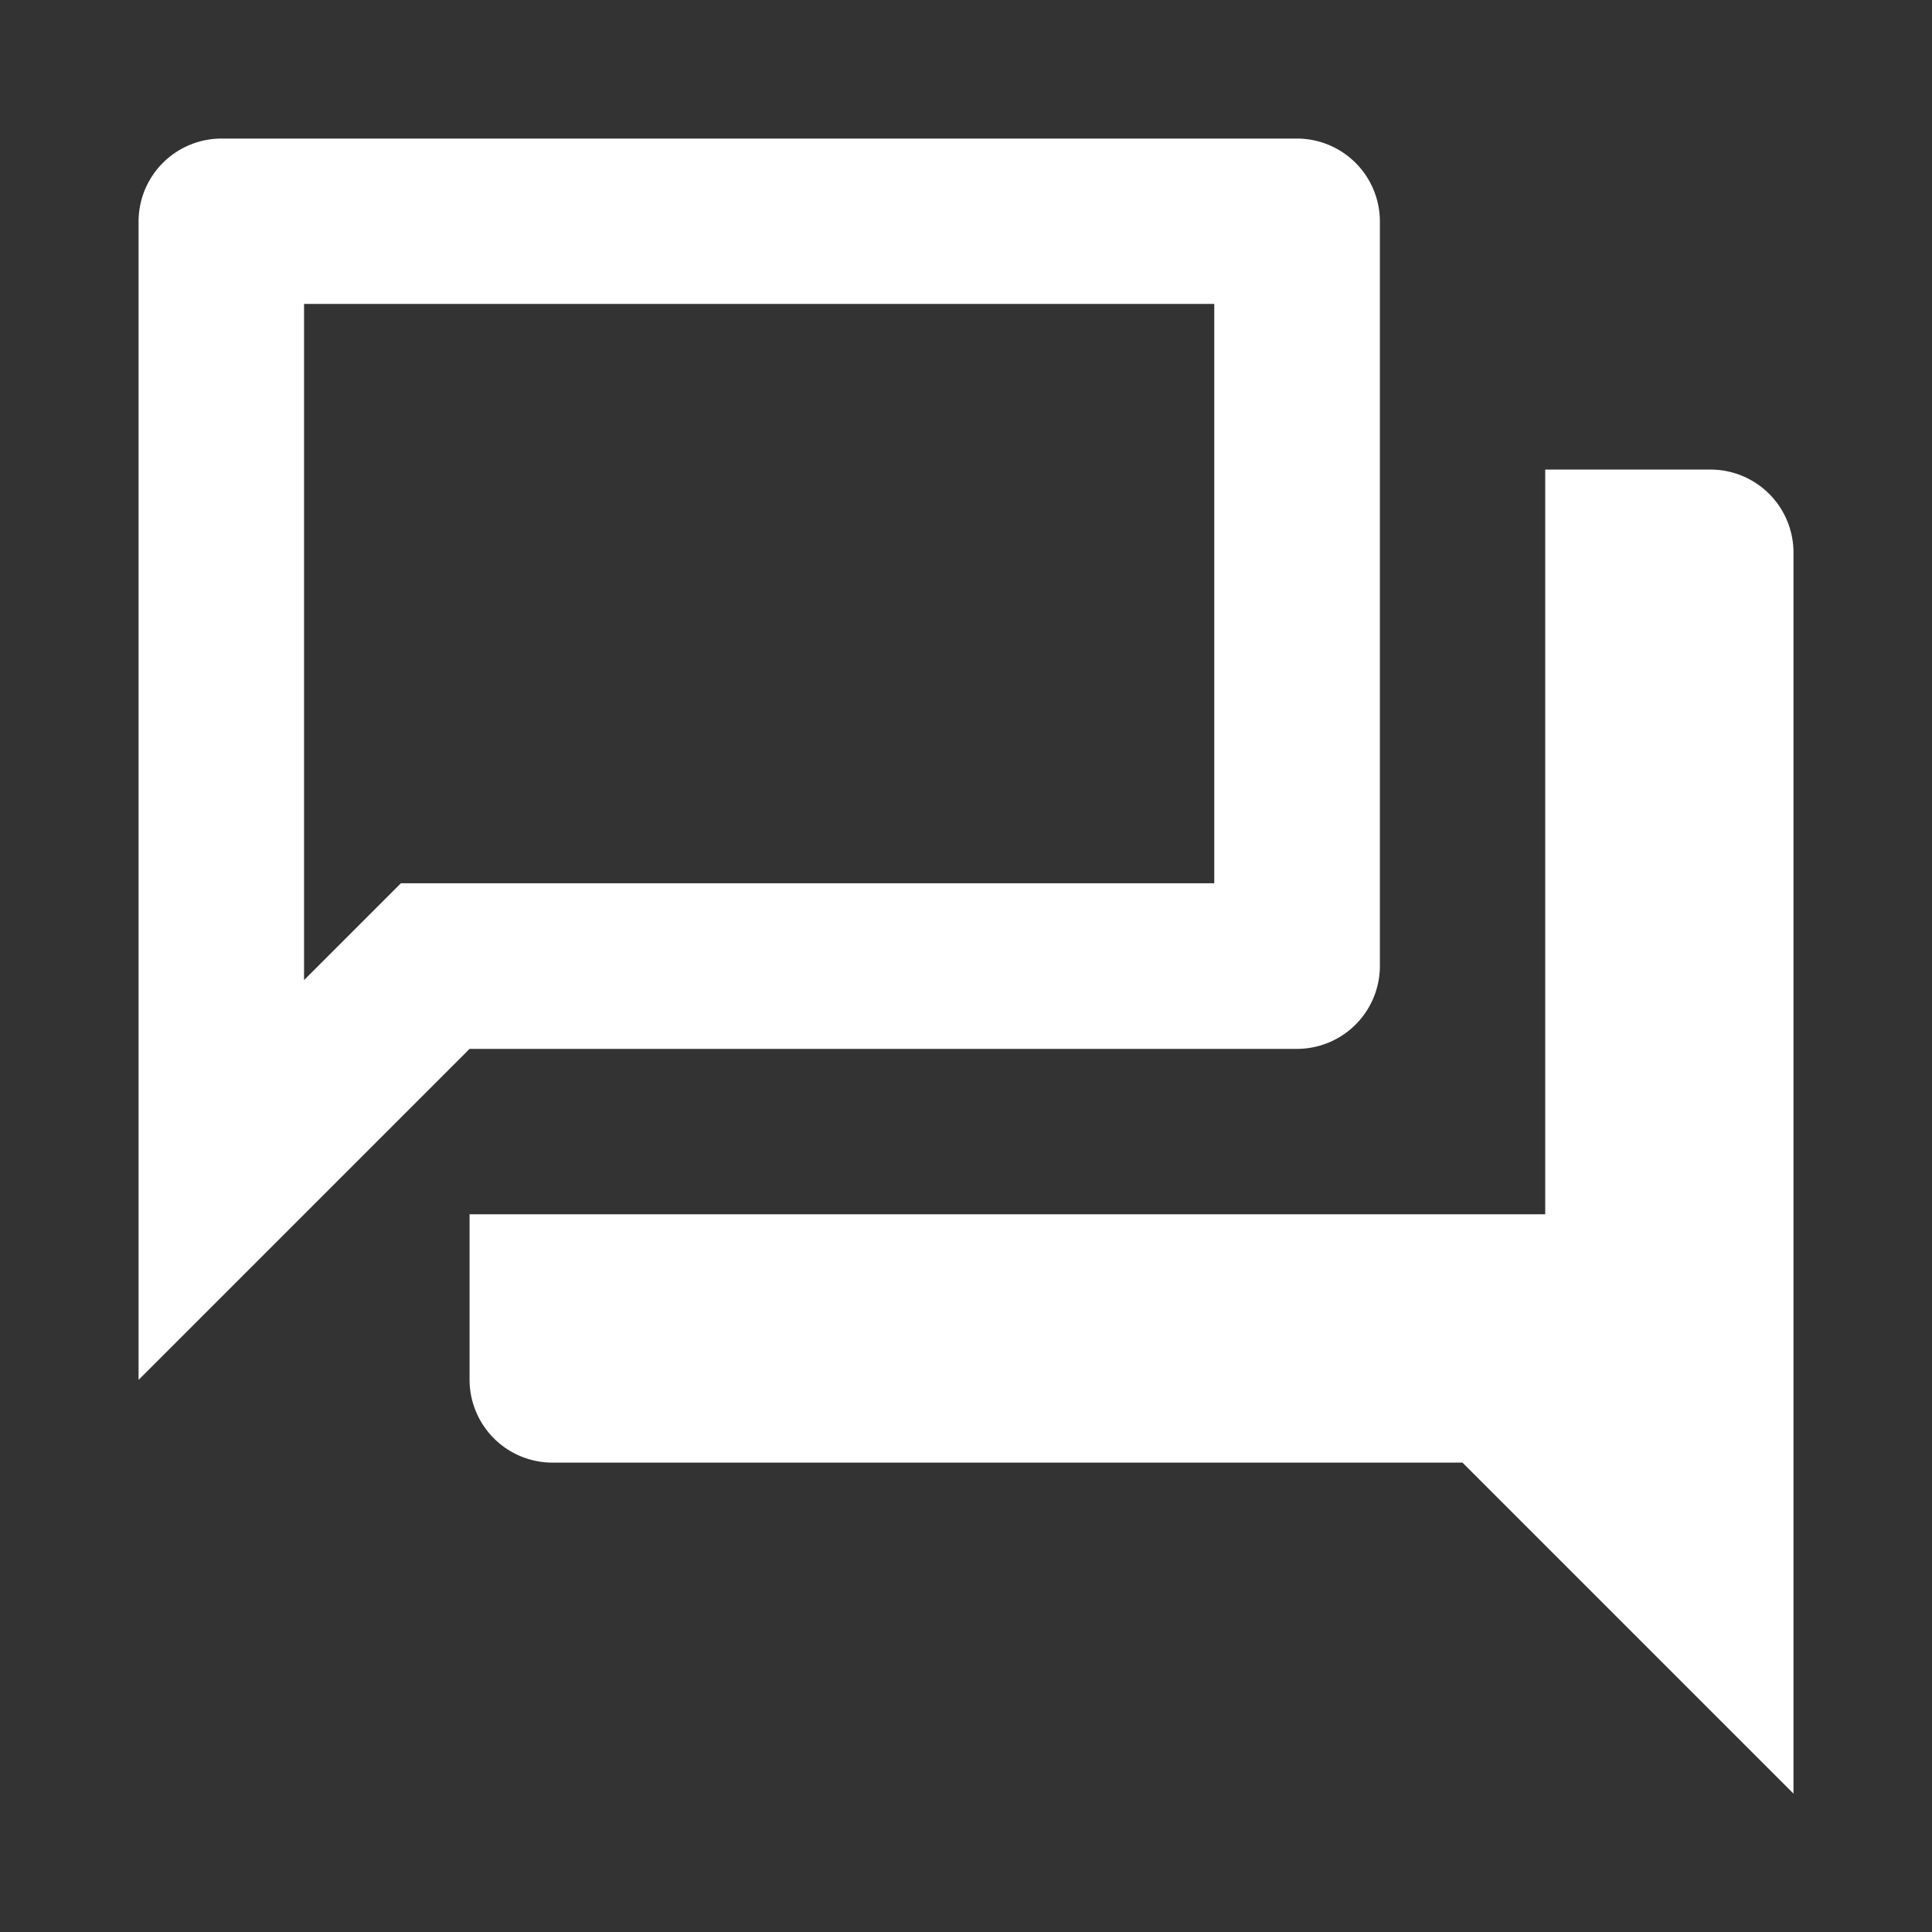 <svg xmlns="http://www.w3.org/2000/svg" width="40" height="40" viewBox="0 0 40 40"><rect x="0" y="0" width="40" height="40" fill="#333333" stroke="none"/><path d="M0,0H40V40H0Z" fill="none"/><path d="M24.271,5.426V17.418H7.431L6.42,18.429l-.994.994v-14H24.271M25.984,2H3.713A1.718,1.718,0,0,0,2,3.713V27.7l6.853-6.853H25.984A1.718,1.718,0,0,0,27.7,19.131V3.713A1.718,1.718,0,0,0,25.984,2Zm8.566,6.853H31.123V24.271H8.853V27.7a1.718,1.718,0,0,0,1.713,1.713H29.41l6.853,6.853v-25.7A1.718,1.718,0,0,0,34.549,8.853Z" transform="translate(0.869 0.869)" fill="#fff"/></svg>